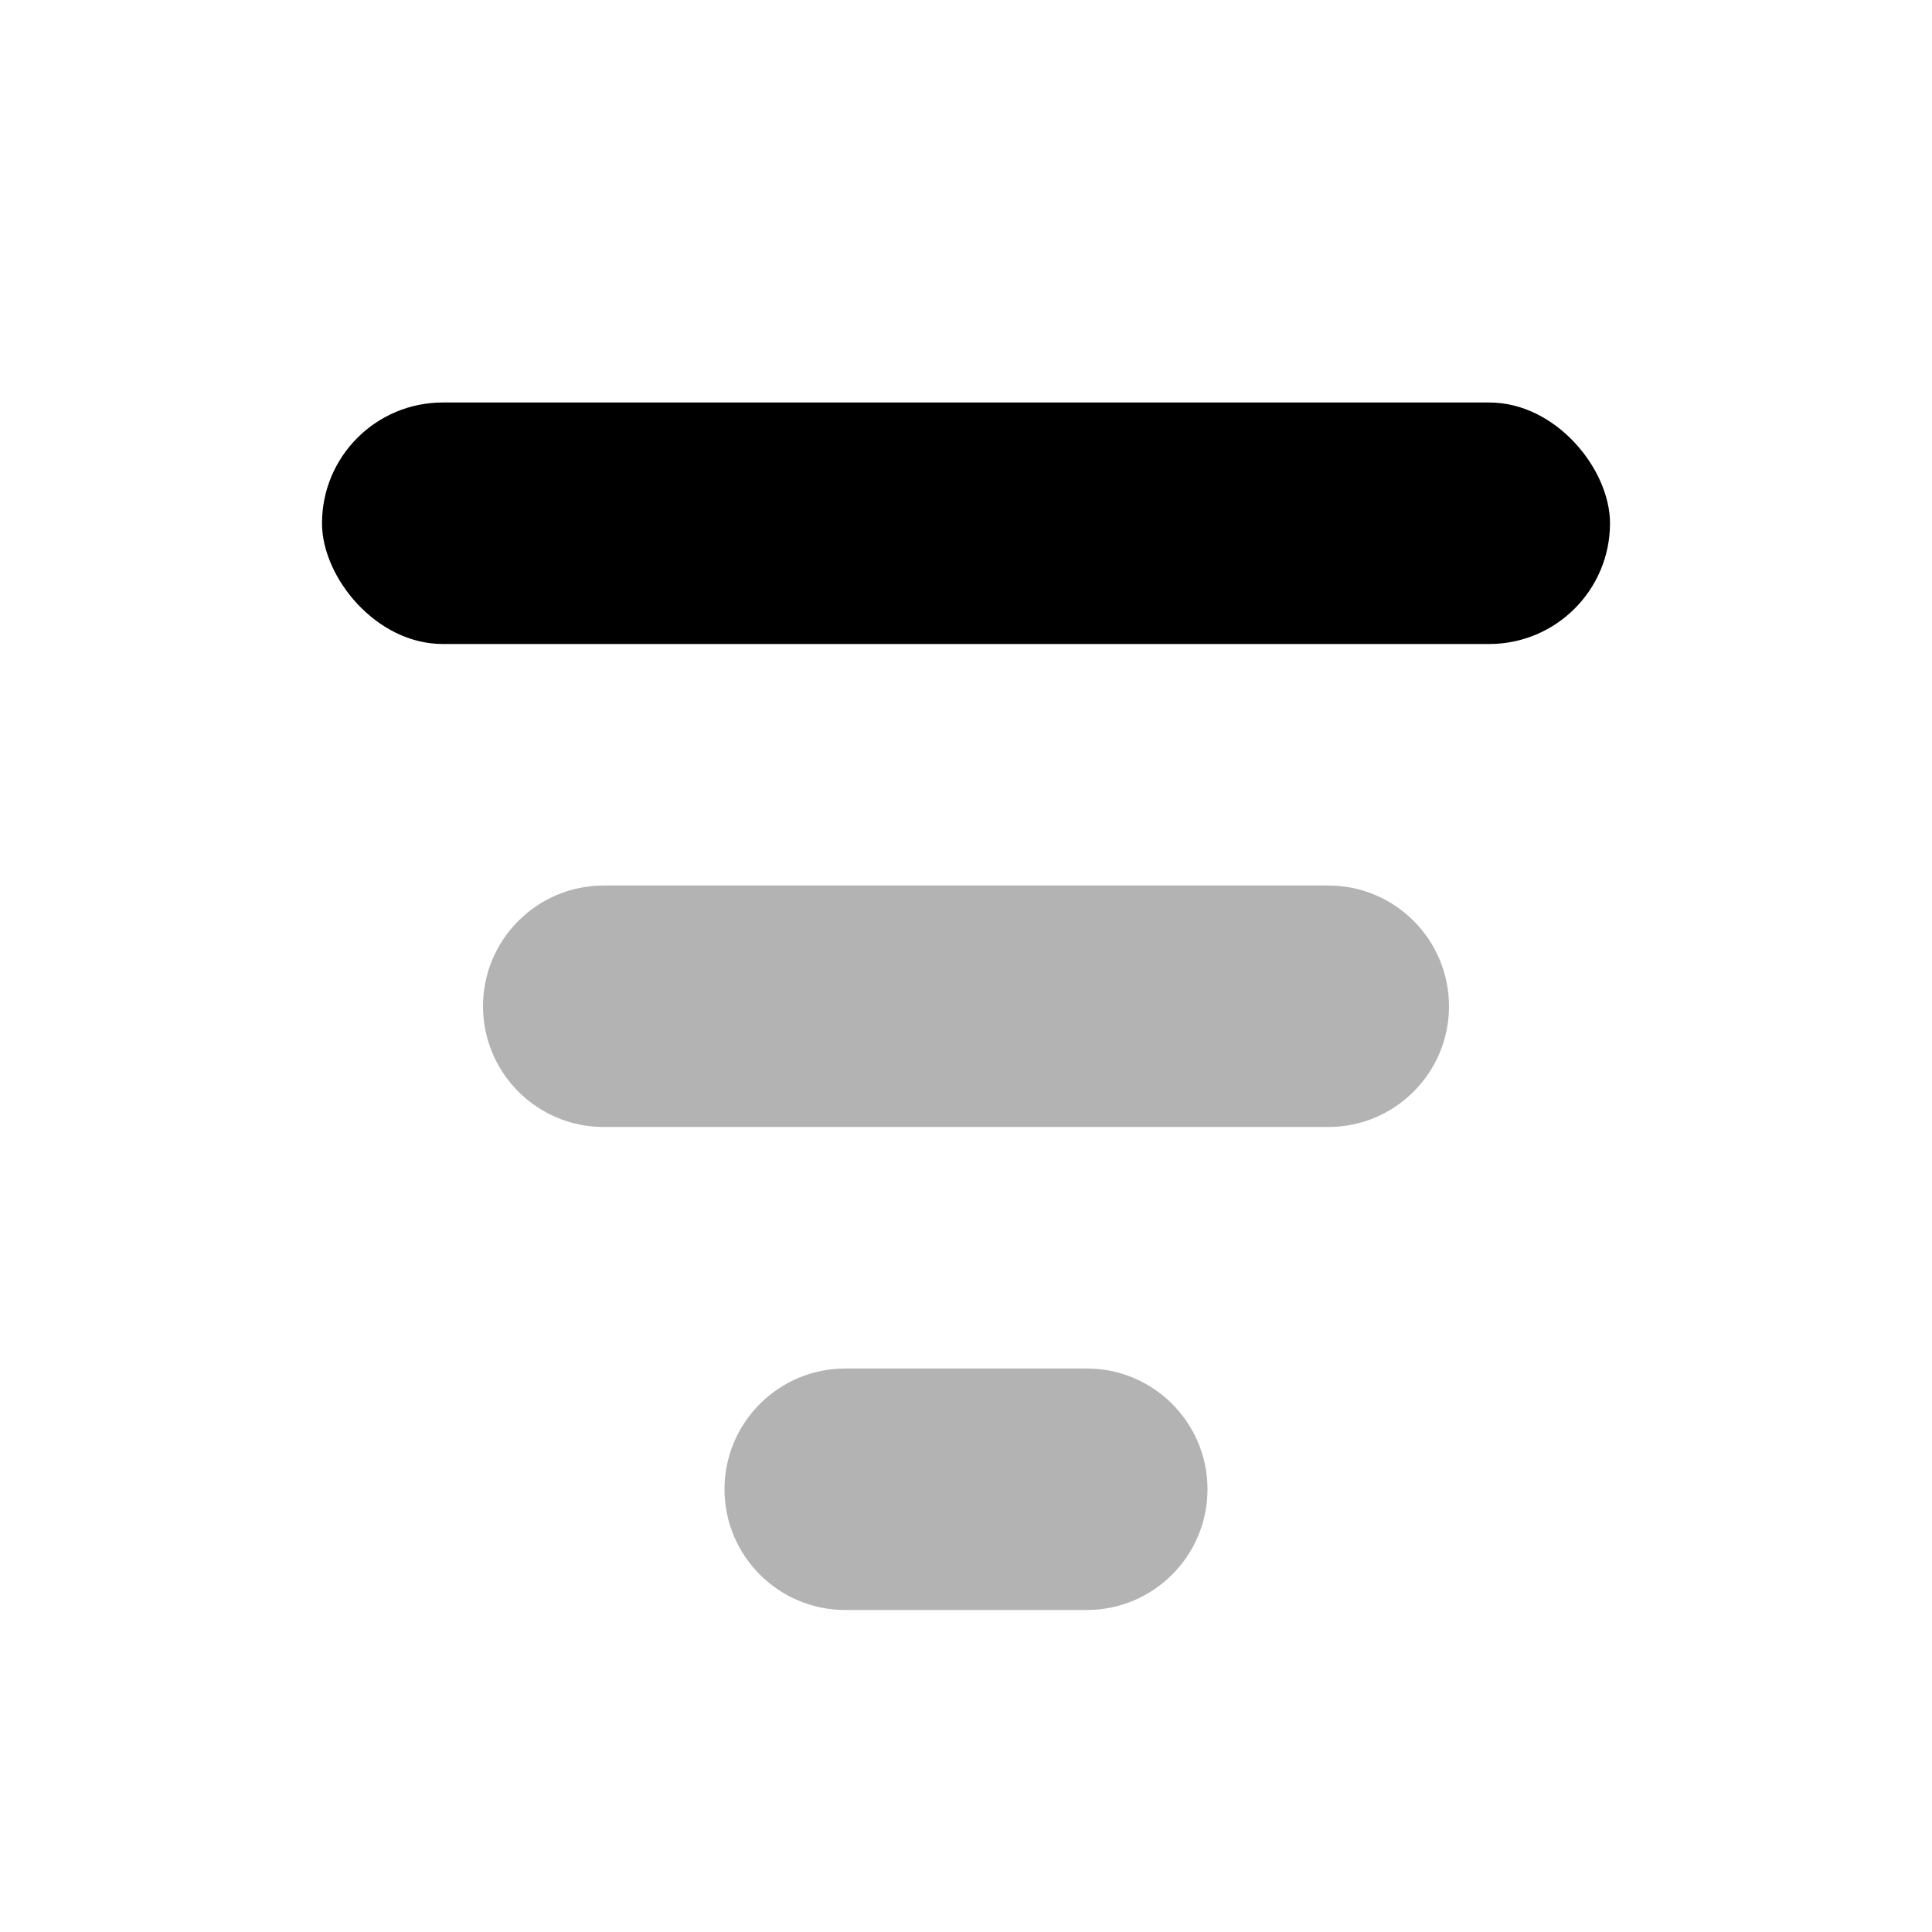 <?xml version="1.0" encoding="UTF-8"?>
<svg width="24px" height="24px" viewBox="0 0 24 24" version="1.1" xmlns="http://www.w3.org/2000/svg" xmlns:xlink="http://www.w3.org/1999/xlink">
    <g id="Stockholm-icons-/-Shopping-/-Sort1" stroke="none" stroke-width="1" fill="none" fill-rule="evenodd">
        <rect id="bound" x="0" y="0" width="24" height="24"></rect>
        <rect id="Rectangle-8" fill="#000000" x="4" y="5" width="16" height="3" rx="1.5"></rect>
        <path d="M7.5,11 L16.5,11 C17.328,11 18,11.672 18,12.5 C18,13.328 17.328,14 16.5,14 L7.5,14 C6.672,14 6,13.328 6,12.5 C6,11.672 6.672,11 7.5,11 Z M10.5,17 L13.5,17 C14.328,17 15,17.672 15,18.5 C15,19.328 14.328,20 13.5,20 L10.5,20 C9.672,20 9,19.328 9,18.5 C9,17.672 9.672,17 10.5,17 Z" id="Combined-Shape" fill="#000000" opacity="0.3"></path>
    </g>
</svg>
